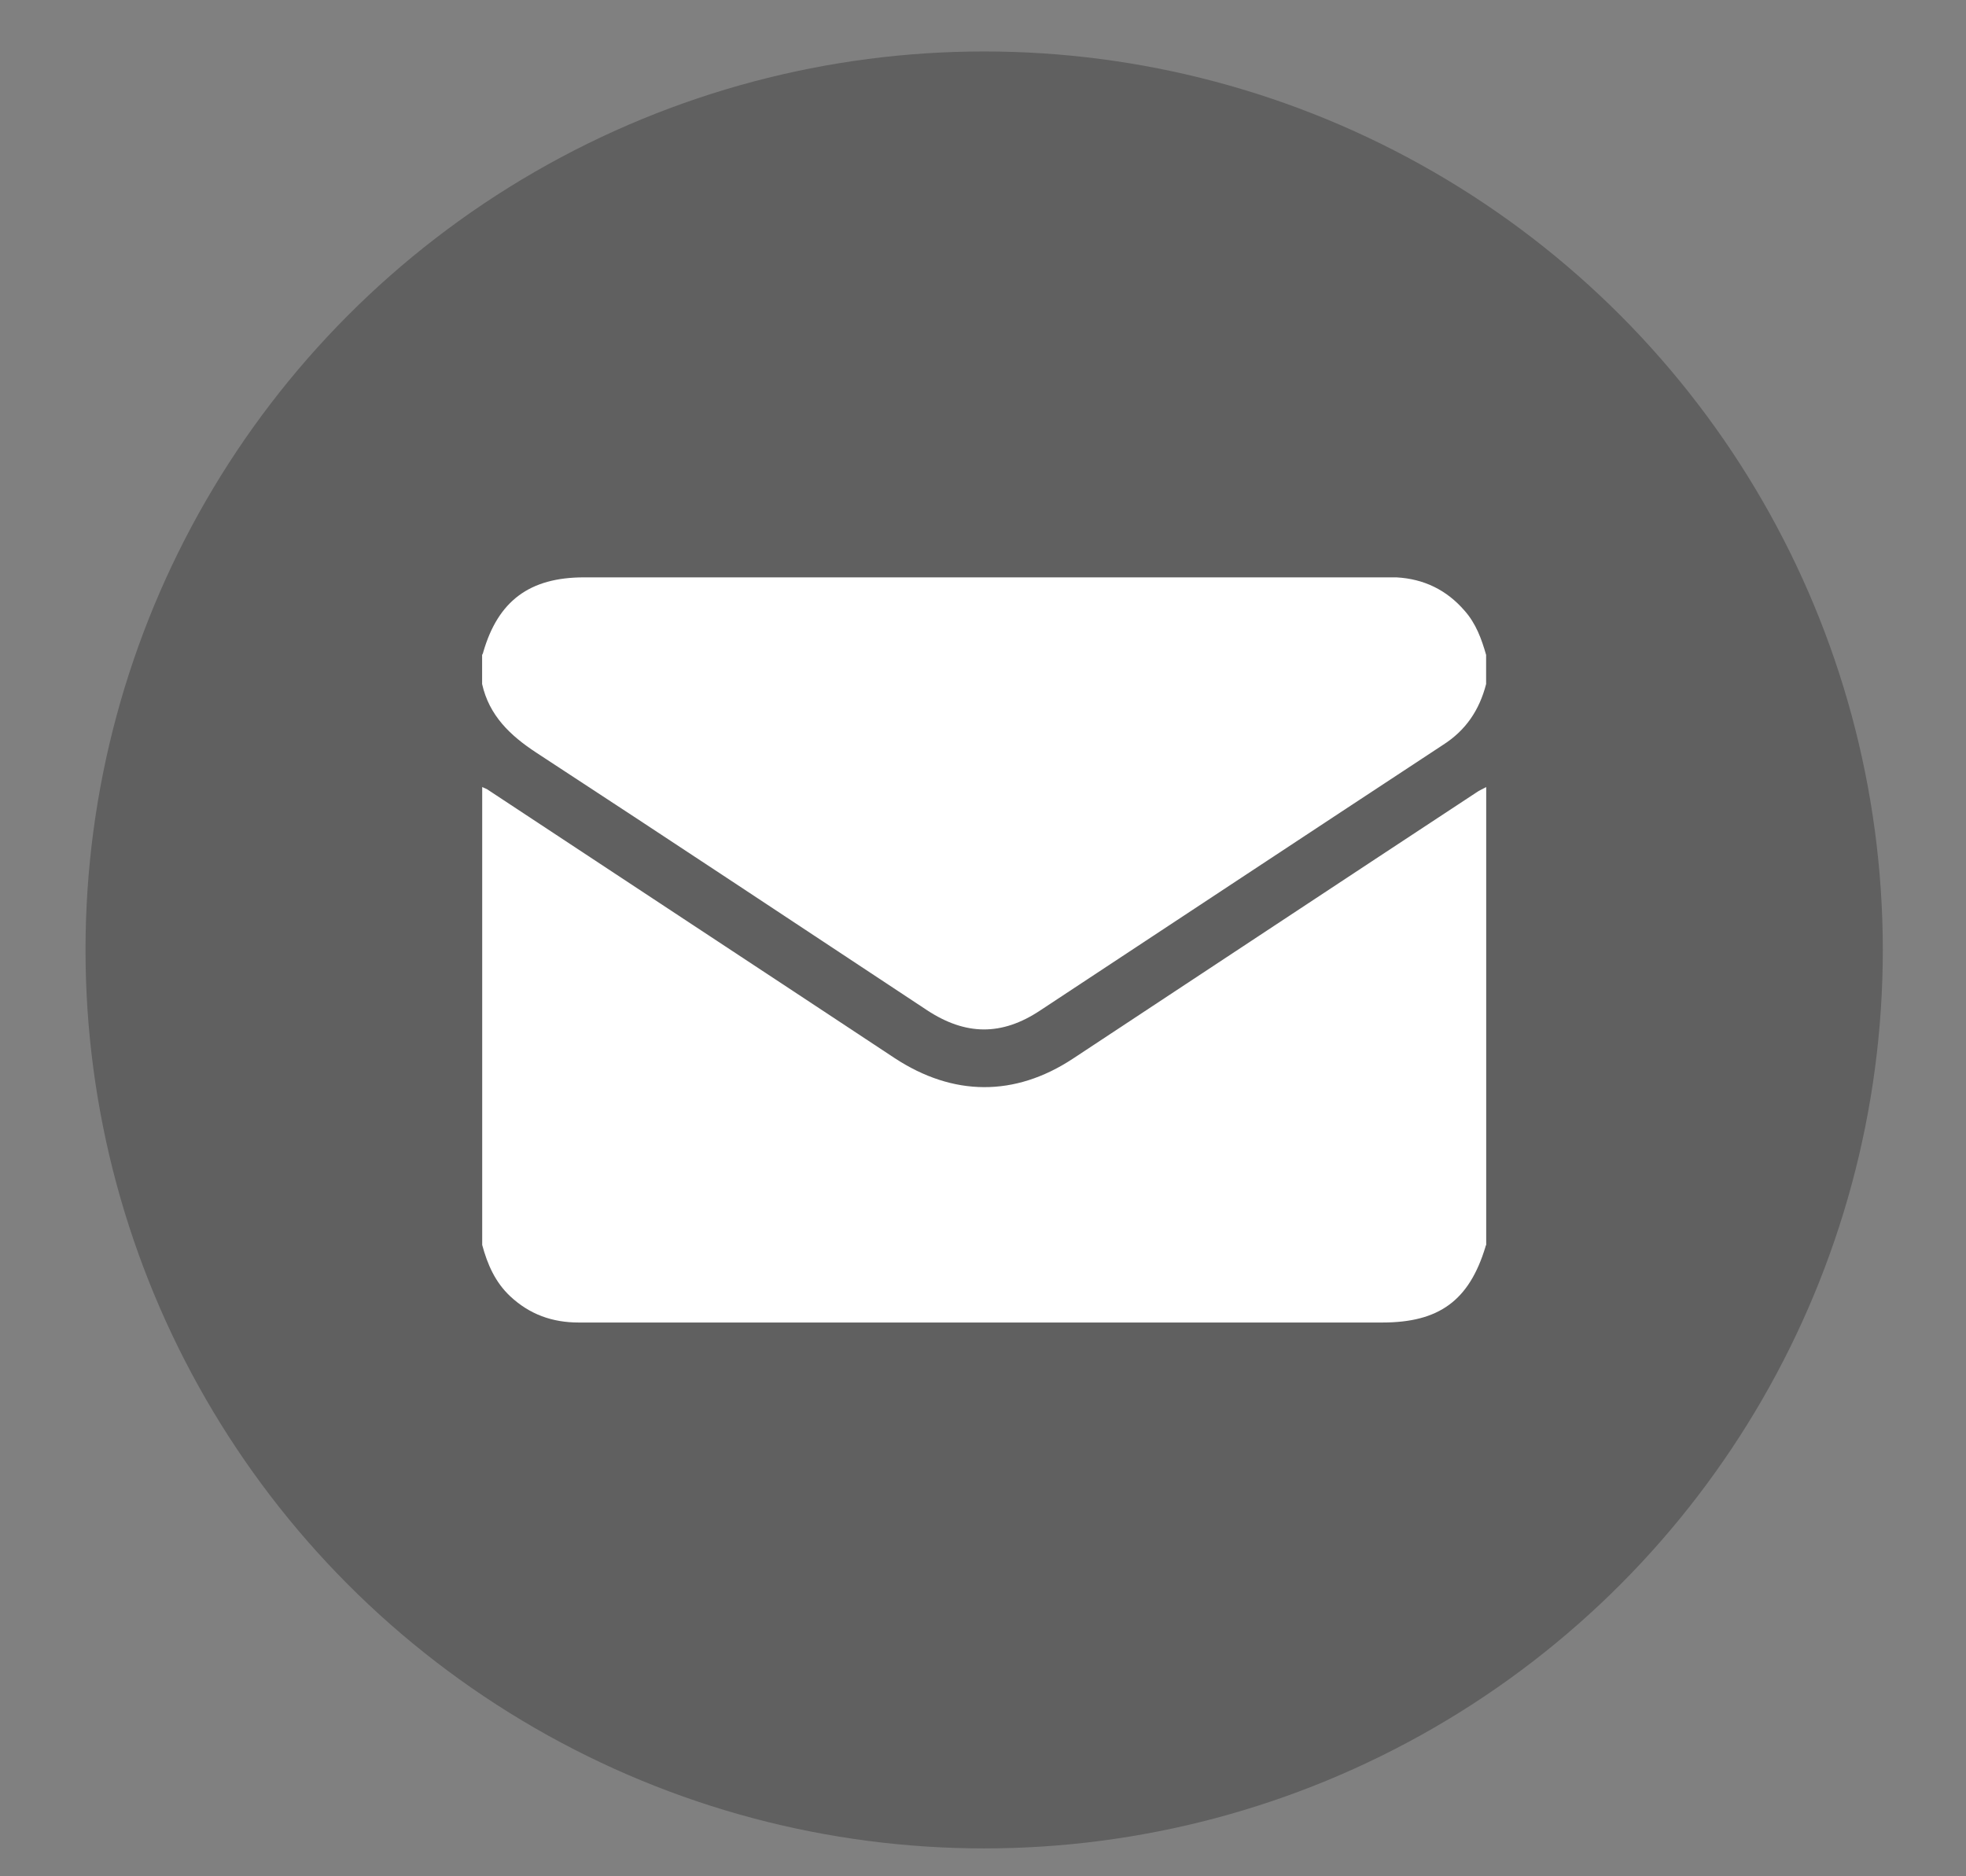 <svg width="22" height="21" viewBox="0 0 22 21" fill="none" xmlns="http://www.w3.org/2000/svg">
<rect x="0" y="0" width="22" height="21" fill="#808080" stroke="none"/>
<circle cx="11.013" cy="10.632" r="10.056" fill="black" fill-opacity="0.25"/>
<path d="M5.396 13.934C5.396 12.227 5.396 10.516 5.396 8.809C5.421 8.822 5.451 8.83 5.471 8.847C6.984 9.847 8.5 10.843 10.012 11.843C10.666 12.272 11.354 12.277 12.003 11.851C13.507 10.859 15.011 9.863 16.519 8.871C16.552 8.847 16.594 8.83 16.631 8.809C16.631 10.516 16.631 12.227 16.631 13.934C16.627 13.942 16.623 13.946 16.623 13.954C16.44 14.558 16.102 14.802 15.469 14.802C13.182 14.802 10.891 14.802 8.604 14.802C7.896 14.802 7.188 14.802 6.475 14.802C6.18 14.802 5.926 14.711 5.709 14.508C5.542 14.351 5.455 14.153 5.396 13.934Z" fill="white"/>
<path d="M16.63 7.33C16.63 7.437 16.63 7.549 16.63 7.656C16.555 7.946 16.405 8.173 16.146 8.338C14.643 9.326 13.143 10.318 11.639 11.31C11.21 11.595 10.806 11.591 10.373 11.306C8.915 10.343 7.465 9.38 6.003 8.425C5.707 8.231 5.474 8.008 5.395 7.656C5.395 7.549 5.395 7.437 5.395 7.33C5.399 7.322 5.407 7.309 5.407 7.301C5.574 6.723 5.928 6.462 6.536 6.462C9.519 6.462 12.501 6.462 15.484 6.462C15.53 6.462 15.58 6.462 15.626 6.462C15.934 6.479 16.188 6.603 16.388 6.834C16.517 6.979 16.579 7.152 16.63 7.33Z" fill="white"/>
</svg>
